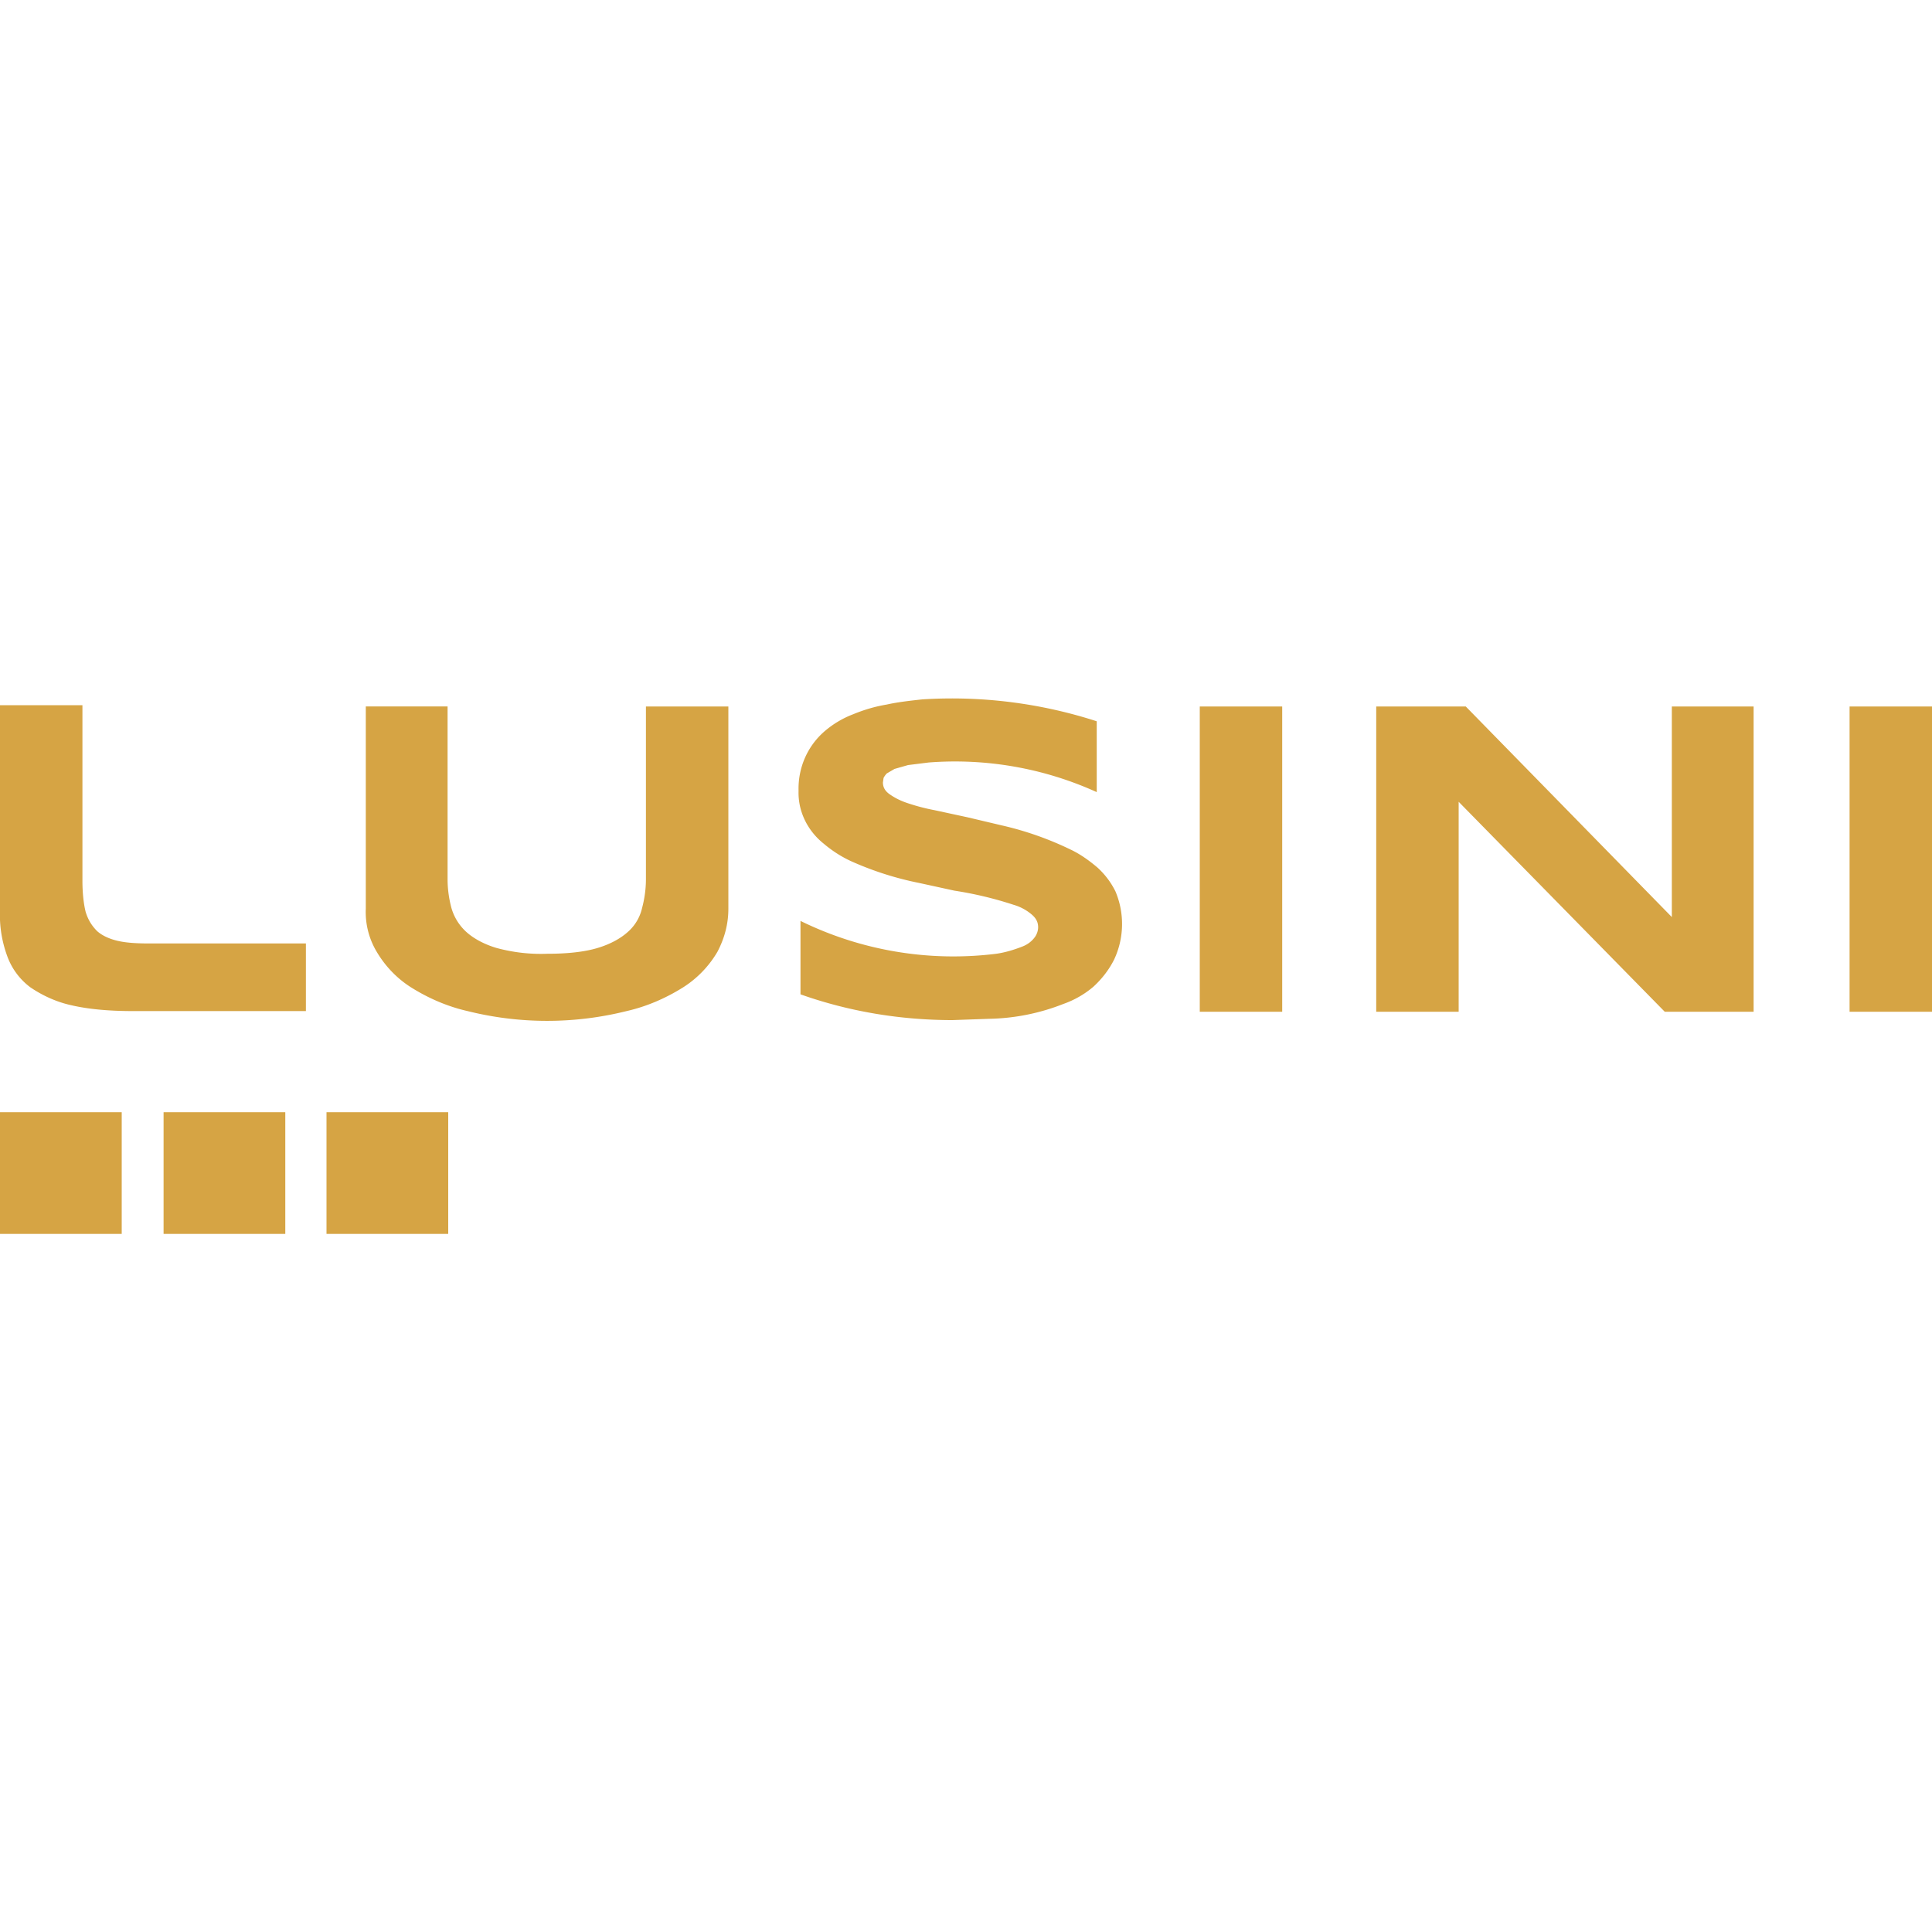 <!-- Generated by Synchron.io | https://synchron.io  -->
<svg xmlns="http://www.w3.org/2000/svg" xml:space="preserve" viewBox="0 0 300 300">
  <path d="M12.8 136.8c0 1.9.2 3.6.5 4.8.4 1.3 1 2.2 1.8 3 .8.7 1.9 1.2 3.2 1.5 1.3.3 2.9.4 4.9.4h24.3V157H20.6c-3.7 0-6.9-.3-9.5-.9-2.3-.5-4.5-1.5-6.4-2.8a10.5 10.5 0 0 1-3.6-4.9c-.8-2.2-1.2-4.6-1.1-7v-31.9h12.8v27.3zm98.6 11a16.3 16.3 0 0 1-5.3 5.5c-2.7 1.7-5.7 3-8.8 3.7a51 51 0 0 1-24.7 0c-3.1-.7-6.1-2-8.8-3.7-2.2-1.4-4-3.3-5.3-5.5a12 12 0 0 1-1.7-6.7v-31.4h12.7v26.8c0 1.5.2 3 .6 4.5a8 8 0 0 0 2.3 3.7c1.1 1 2.7 1.9 4.7 2.5 2.6.7 5.2 1 7.9.9 3.2 0 5.8-.3 7.8-.9 2-.6 3.6-1.5 4.7-2.5a7 7 0 0 0 2.2-3.7c.4-1.5.6-3 .6-4.5v-26.8h12.8v31.4c0 2.4-.6 4.6-1.7 6.7zm58.9-24.8a53.2 53.2 0 0 0-26.1-4.6l-3.2.4-2.1.6-1.2.7a3 3 0 0 0-.5.7l-.1.7c0 .7.3 1.3 1 1.8s1.6 1 2.8 1.4c1.2.4 2.6.8 4.2 1.1l5.1 1.1 5.5 1.3a49.8 49.8 0 0 1 10.5 3.7c1.5.7 2.9 1.7 4.2 2.8 1.2 1.1 2.1 2.3 2.8 3.7a13 13 0 0 1-.2 10.6c-.8 1.6-1.9 3-3.2 4.2-1.4 1.2-3 2.1-4.7 2.7a33 33 0 0 1-11.5 2.3l-5.7.2c-8 0-16-1.3-23.6-4V143a53.9 53.9 0 0 0 30.4 5.1c1.4-.2 2.7-.6 4-1.1.8-.3 1.5-.8 2-1.5.3-.4.5-1 .5-1.5 0-.8-.3-1.4-1-2a7.6 7.6 0 0 0-2.8-1.5 57.6 57.6 0 0 0-9.2-2.2l-5.5-1.2a49.4 49.4 0 0 1-10.6-3.4c-1.5-.7-2.9-1.6-4.2-2.7-2.5-2-4-5-3.9-8.2-.1-3.6 1.4-7 4.1-9.3a15 15 0 0 1 4.4-2.6c1.7-.7 3.4-1.2 5.2-1.5 1.8-.4 3.7-.6 5.5-.8a73 73 0 0 1 27.1 3.4v11zm16 34.1v-47.4h12.8v47.4h-12.8zm72.2 0-32-32.6v32.6h-12.8v-47.4h13.9l32 32.7v-32.7h12.7v47.4h-13.8zm28.7 0v-47.4H300v47.4h-12.8zM0 172.7h18.9v18.9H0v-18.9zm25.4 0h18.9v18.9H25.4v-18.9zm25.3 0h18.9v18.9H50.7v-18.9z" fill="#d6a444"/>
</svg>